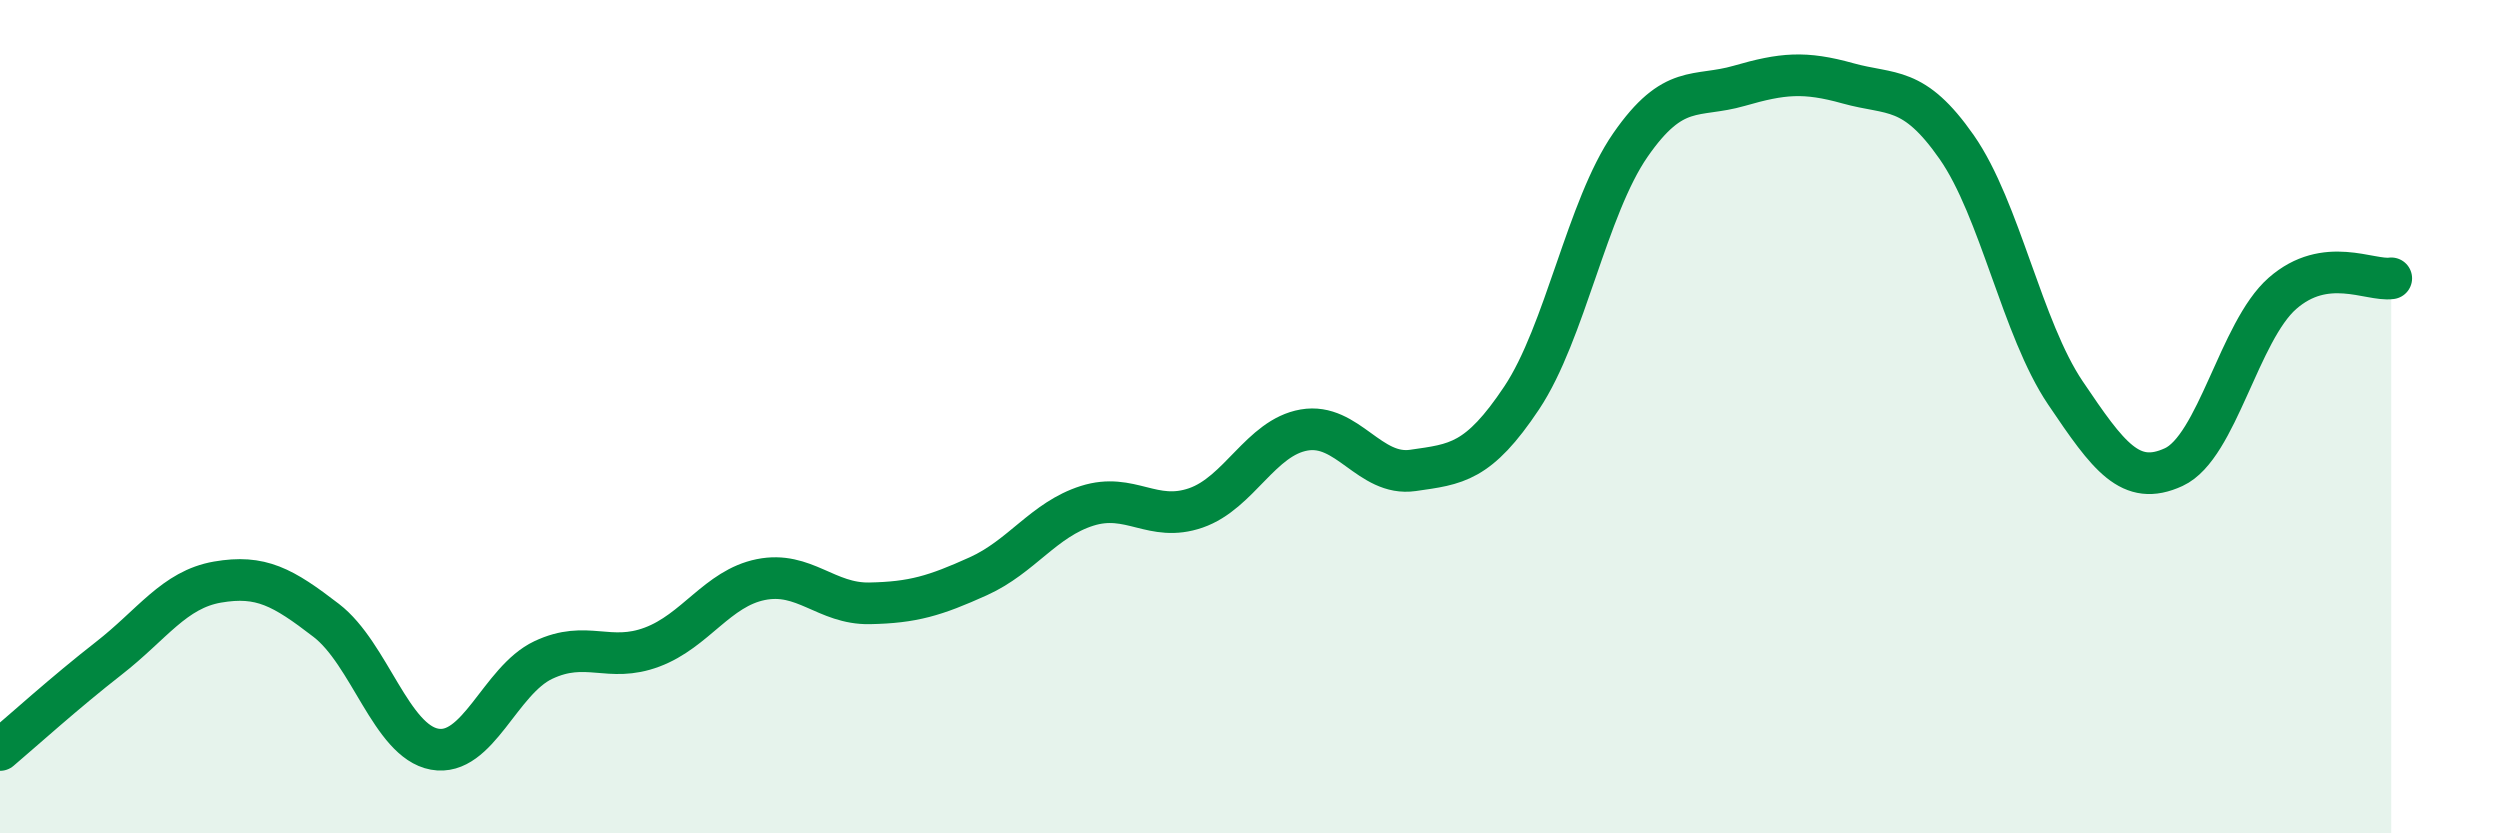 
    <svg width="60" height="20" viewBox="0 0 60 20" xmlns="http://www.w3.org/2000/svg">
      <path
        d="M 0,18 C 0.52,17.56 1.57,16.61 2.61,15.8 C 3.65,14.99 4.18,14.15 5.22,13.97 C 6.26,13.79 6.79,14.09 7.83,14.89 C 8.87,15.69 9.39,17.79 10.43,17.98 C 11.47,18.17 12,16.33 13.04,15.84 C 14.08,15.35 14.61,15.92 15.65,15.53 C 16.69,15.14 17.22,14.12 18.26,13.91 C 19.3,13.7 19.83,14.5 20.87,14.48 C 21.91,14.46 22.44,14.3 23.48,13.83 C 24.52,13.36 25.05,12.47 26.09,12.14 C 27.13,11.81 27.66,12.55 28.7,12.19 C 29.74,11.83 30.26,10.5 31.3,10.32 C 32.34,10.14 32.87,11.44 33.91,11.29 C 34.95,11.14 35.48,11.11 36.52,9.55 C 37.56,7.99 38.09,4.98 39.13,3.48 C 40.17,1.98 40.7,2.36 41.74,2.06 C 42.78,1.76 43.31,1.71 44.35,2 C 45.39,2.29 45.92,2.04 46.96,3.53 C 48,5.02 48.53,7.89 49.57,9.43 C 50.61,10.97 51.13,11.69 52.17,11.21 C 53.21,10.73 53.74,7.95 54.78,7.04 C 55.82,6.13 56.87,6.75 57.39,6.68L57.39 20L0 20Z"
        fill="#008740"
        opacity="0.1"
        stroke-linecap="round"
        stroke-linejoin="round"
      />
      <path
        d="M 0,18 C 0.52,17.56 1.57,16.61 2.61,15.8 C 3.65,14.99 4.18,14.15 5.22,13.97 C 6.26,13.79 6.79,14.09 7.83,14.89 C 8.87,15.69 9.39,17.79 10.43,17.98 C 11.47,18.17 12,16.33 13.04,15.84 C 14.08,15.35 14.61,15.92 15.65,15.53 C 16.69,15.14 17.22,14.12 18.26,13.91 C 19.3,13.7 19.83,14.5 20.87,14.48 C 21.91,14.46 22.44,14.3 23.48,13.83 C 24.52,13.36 25.05,12.47 26.09,12.14 C 27.13,11.81 27.66,12.55 28.7,12.19 C 29.74,11.83 30.26,10.5 31.3,10.32 C 32.34,10.14 32.87,11.44 33.91,11.29 C 34.95,11.14 35.48,11.11 36.52,9.55 C 37.56,7.99 38.09,4.98 39.13,3.48 C 40.17,1.98 40.7,2.36 41.74,2.06 C 42.78,1.76 43.31,1.71 44.35,2 C 45.39,2.29 45.92,2.04 46.96,3.53 C 48,5.02 48.53,7.89 49.57,9.43 C 50.61,10.97 51.13,11.69 52.17,11.21 C 53.21,10.73 53.74,7.95 54.78,7.04 C 55.82,6.13 56.87,6.75 57.39,6.68"
        stroke="#008740"
        stroke-width="1"
        fill="none"
        stroke-linecap="round"
        stroke-linejoin="round"
      />
    </svg>
  